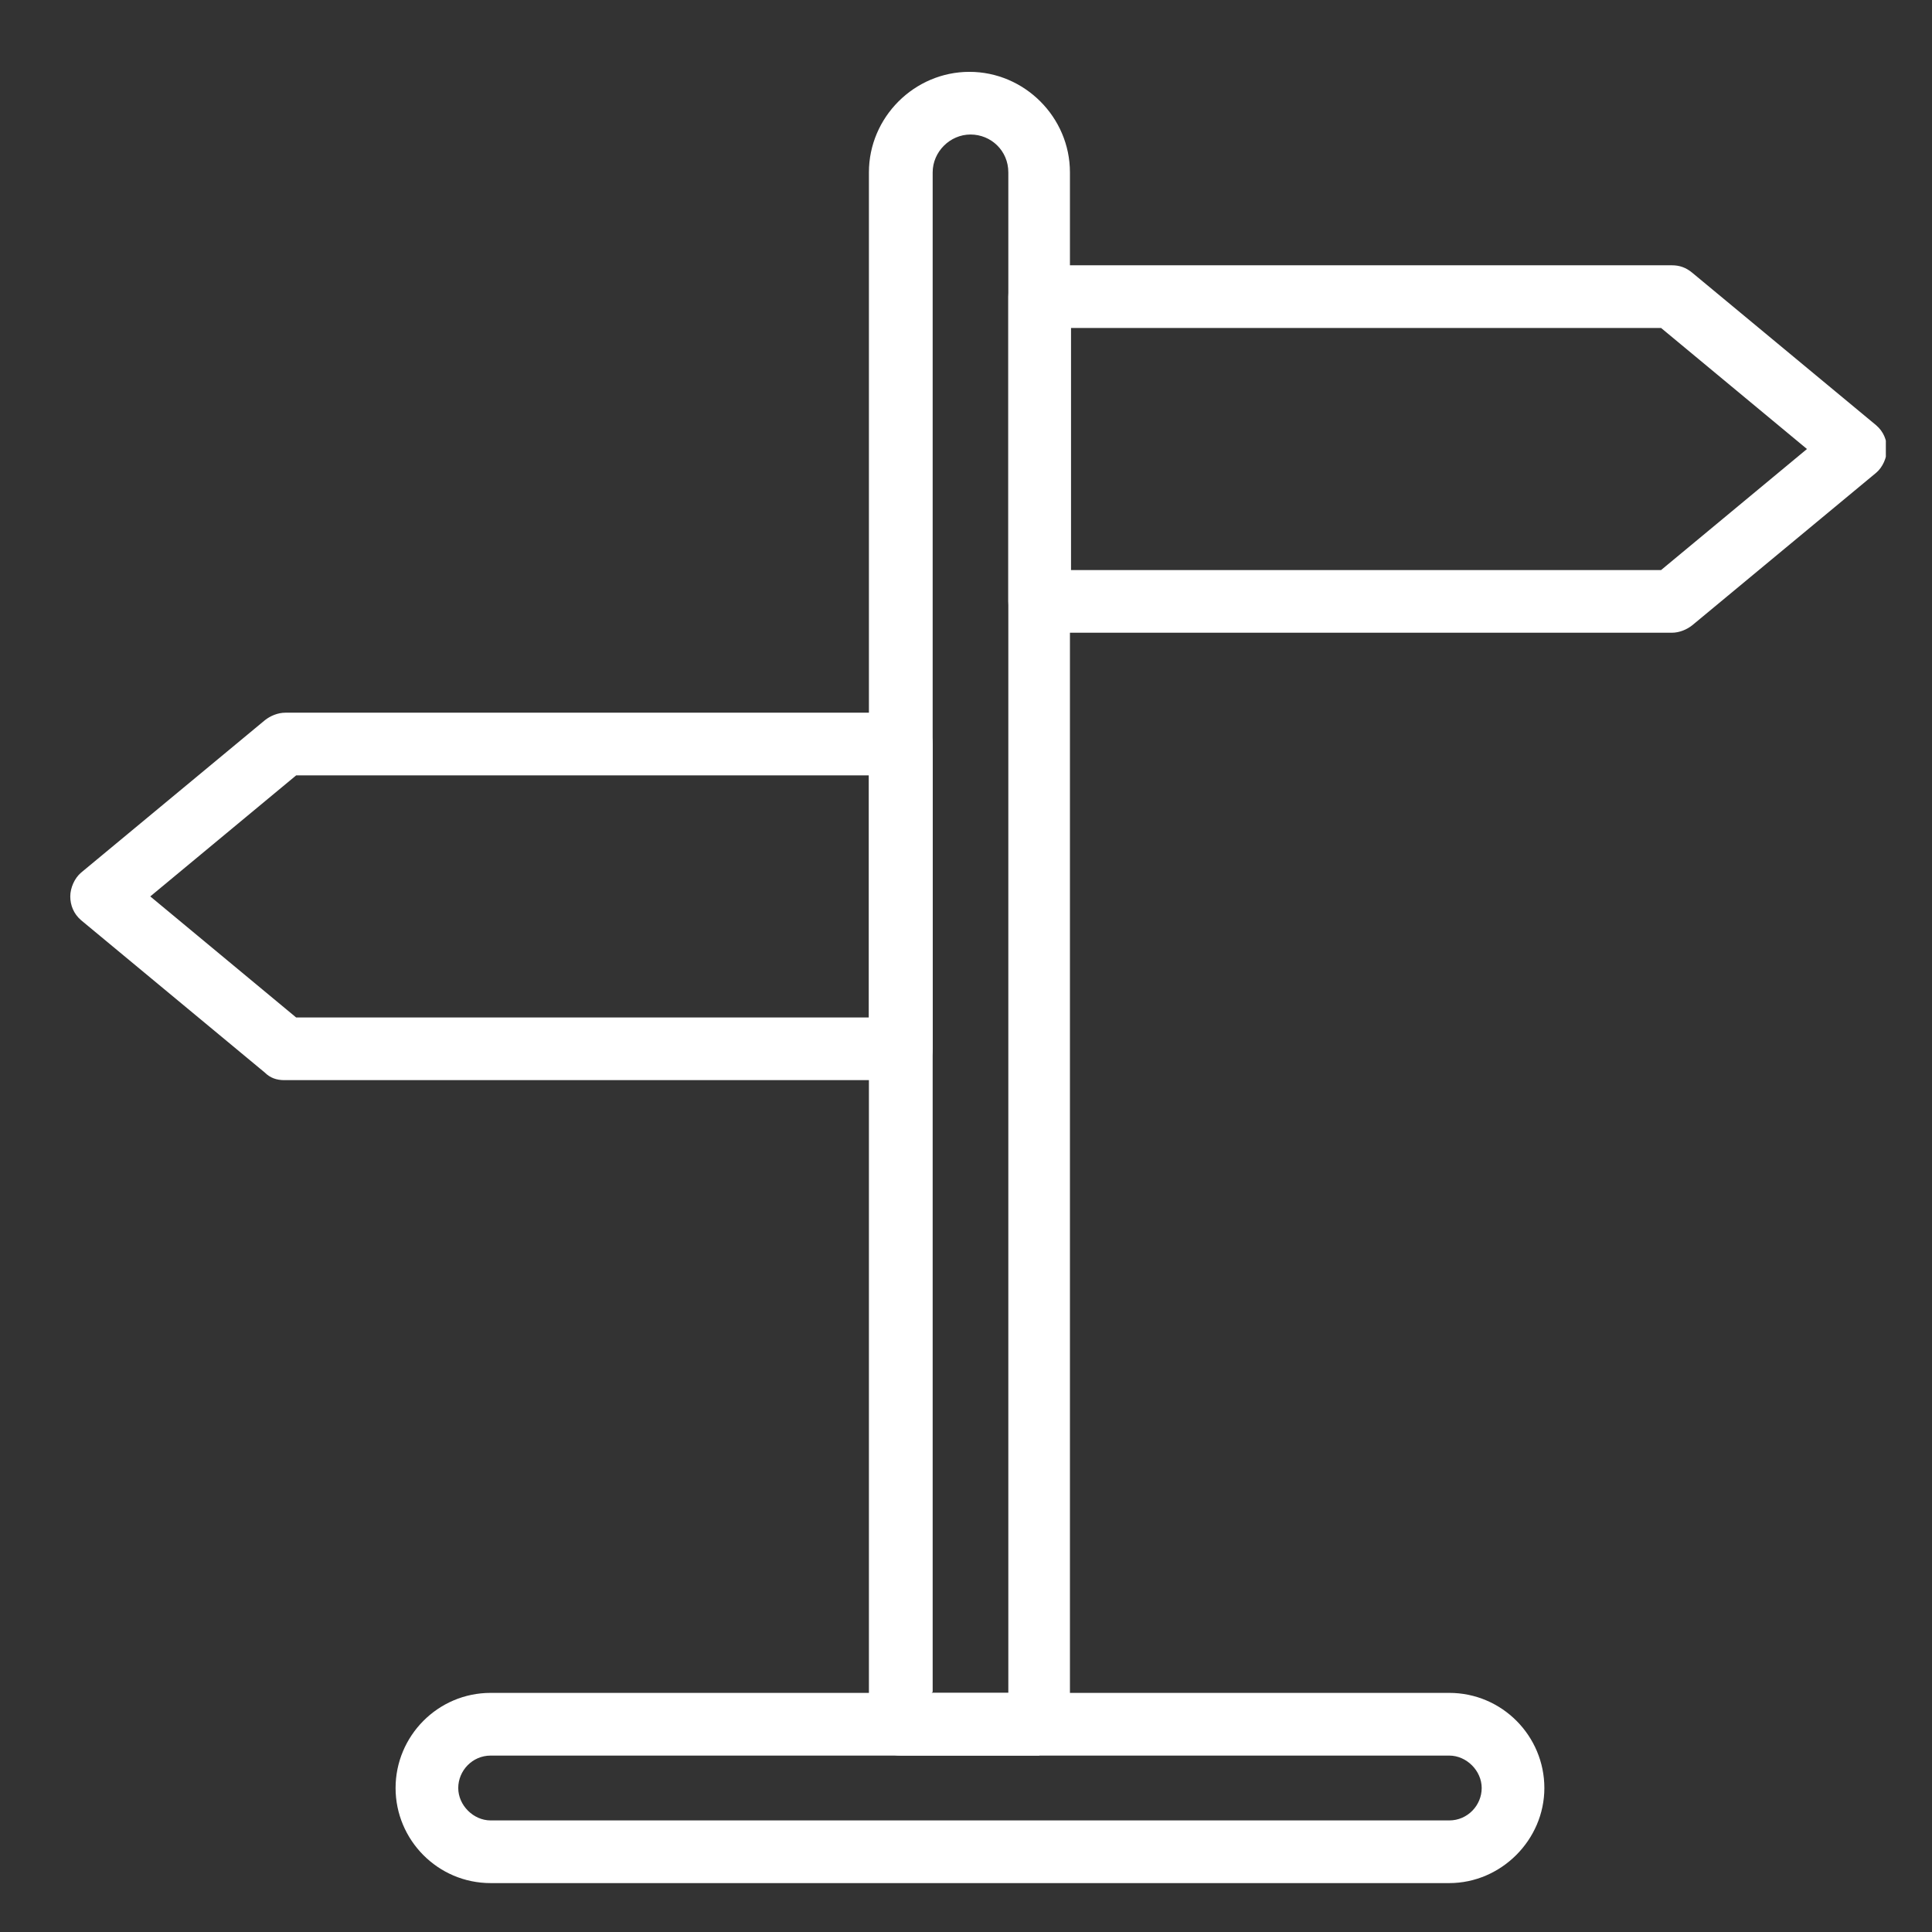<svg width="64" height="64" viewBox="0 0 64 64" fill="none" xmlns="http://www.w3.org/2000/svg">
<rect x="0" y="0" width="64" height="64" fill="#333333" stroke="none"/>
<g clip-path="url(#clip0_1_96)">
<path d="M55.383 20.96H34.441C33.868 20.96 33.402 20.495 33.402 19.922V9.826C33.402 9.254 33.868 8.788 34.441 8.788H55.383C55.634 8.788 55.849 8.86 56.063 9.039L62.149 14.086C62.4 14.301 62.507 14.588 62.507 14.874C62.507 15.161 62.364 15.483 62.149 15.662L56.063 20.709C55.884 20.853 55.634 20.96 55.383 20.96ZM35.479 18.884H55.025L59.858 14.874L55.025 10.864H35.479V18.884Z" fill="white"/>
<path d="M29.822 35.781H9.417C9.166 35.781 8.951 35.709 8.772 35.53L2.686 30.483C2.436 30.268 2.328 29.981 2.328 29.695C2.328 29.409 2.472 29.087 2.686 28.907L8.772 23.86C8.951 23.716 9.202 23.609 9.452 23.609H29.858C30.431 23.609 30.896 24.075 30.896 24.647V34.743C30.896 35.316 30.431 35.781 29.858 35.781H29.822ZM9.81 33.705H28.784V25.686H9.81L4.978 29.695L9.81 33.705Z" fill="white"/>
<path d="M34.441 58.156H29.822C29.25 58.156 28.784 57.69 28.784 57.117V5.709C28.784 3.884 30.288 2.38 32.114 2.38C33.939 2.38 35.443 3.884 35.443 5.709V57.082C35.443 57.654 34.977 58.12 34.405 58.12L34.441 58.156ZM30.861 56.079H33.402V5.709C33.402 4.993 32.83 4.456 32.149 4.456C31.469 4.456 30.896 5.029 30.896 5.709V56.044L30.861 56.079Z" fill="white"/>
<path d="M48.008 62.38H16.254C14.5 62.38 13.104 60.948 13.104 59.23C13.104 57.511 14.5 56.079 16.254 56.079H48.008C49.763 56.079 51.159 57.511 51.159 59.23C51.159 60.948 49.727 62.38 48.008 62.38ZM16.254 58.156C15.646 58.156 15.18 58.657 15.18 59.23C15.18 59.803 15.682 60.304 16.254 60.304H48.008C48.617 60.304 49.083 59.803 49.083 59.23C49.083 58.657 48.581 58.156 48.008 58.156H16.254Z" fill="white"/>
</g>
<defs>
<clipPath id="clip0_1_96">
<rect width="60.143" height="60" fill="white" transform="translate(2.328 2.38)"/>
</clipPath>
</defs>
</svg>
